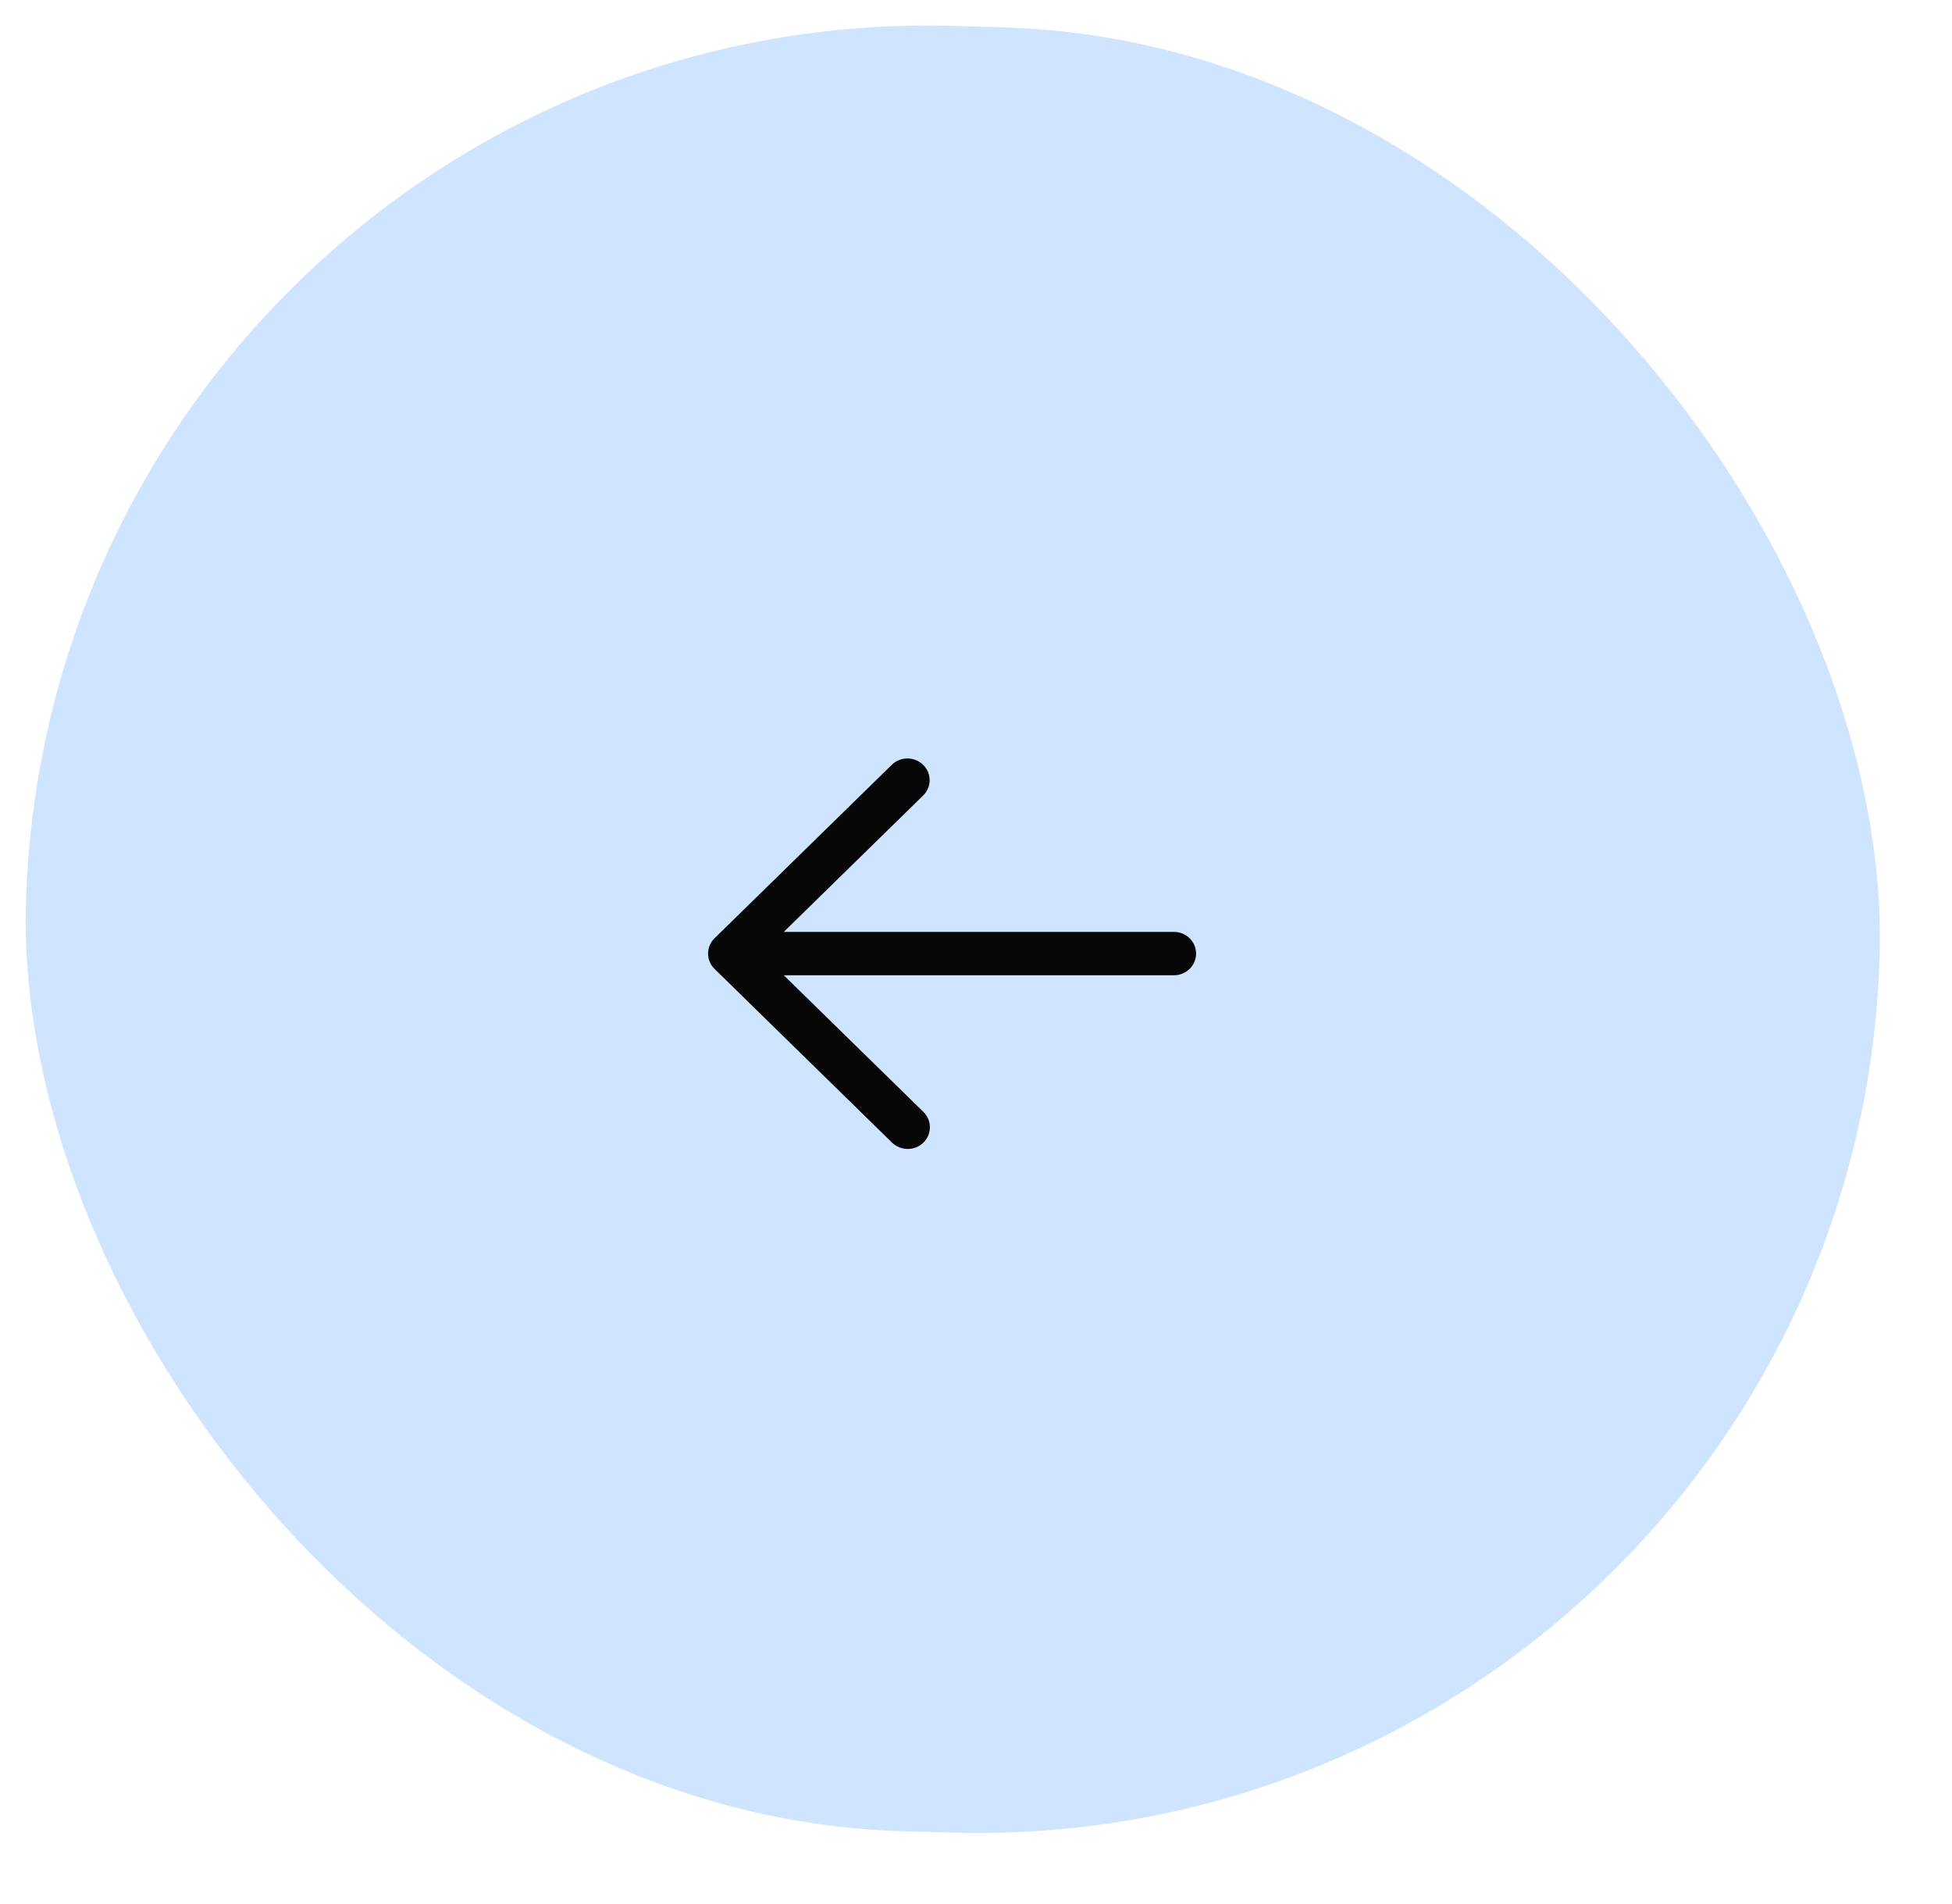 <?xml version="1.0" encoding="UTF-8"?>
<svg xmlns="http://www.w3.org/2000/svg" width="40" height="39" viewBox="0 0 40 39" fill="none">
  <rect x="37.984" y="38.078" width="38" height="37" rx="18.5" transform="rotate(-178.349 37.984 38.078)" fill="#CFE4FF"></rect>
  <path d="M18.922 23.409C18.88 23.45 18.83 23.483 18.775 23.505C18.719 23.528 18.66 23.539 18.601 23.539C18.541 23.539 18.482 23.528 18.427 23.505C18.372 23.483 18.322 23.45 18.279 23.409L14.643 19.851C14.601 19.809 14.567 19.761 14.544 19.706C14.521 19.653 14.51 19.595 14.51 19.536C14.51 19.478 14.521 19.42 14.544 19.366C14.567 19.312 14.601 19.263 14.643 19.222L18.279 15.664C18.365 15.583 18.48 15.538 18.599 15.539C18.718 15.54 18.832 15.587 18.916 15.669C19.001 15.752 19.049 15.863 19.05 15.98C19.051 16.097 19.005 16.209 18.922 16.293L16.061 19.092H24.055C24.176 19.092 24.291 19.138 24.377 19.222C24.462 19.305 24.51 19.418 24.51 19.536C24.51 19.654 24.462 19.767 24.377 19.851C24.291 19.934 24.176 19.981 24.055 19.981H16.061L18.922 22.78C18.964 22.821 18.998 22.87 19.021 22.924C19.043 22.978 19.055 23.036 19.055 23.094C19.055 23.153 19.043 23.211 19.021 23.265C18.998 23.319 18.964 23.367 18.922 23.409Z" fill="#070707"></path>
</svg>

